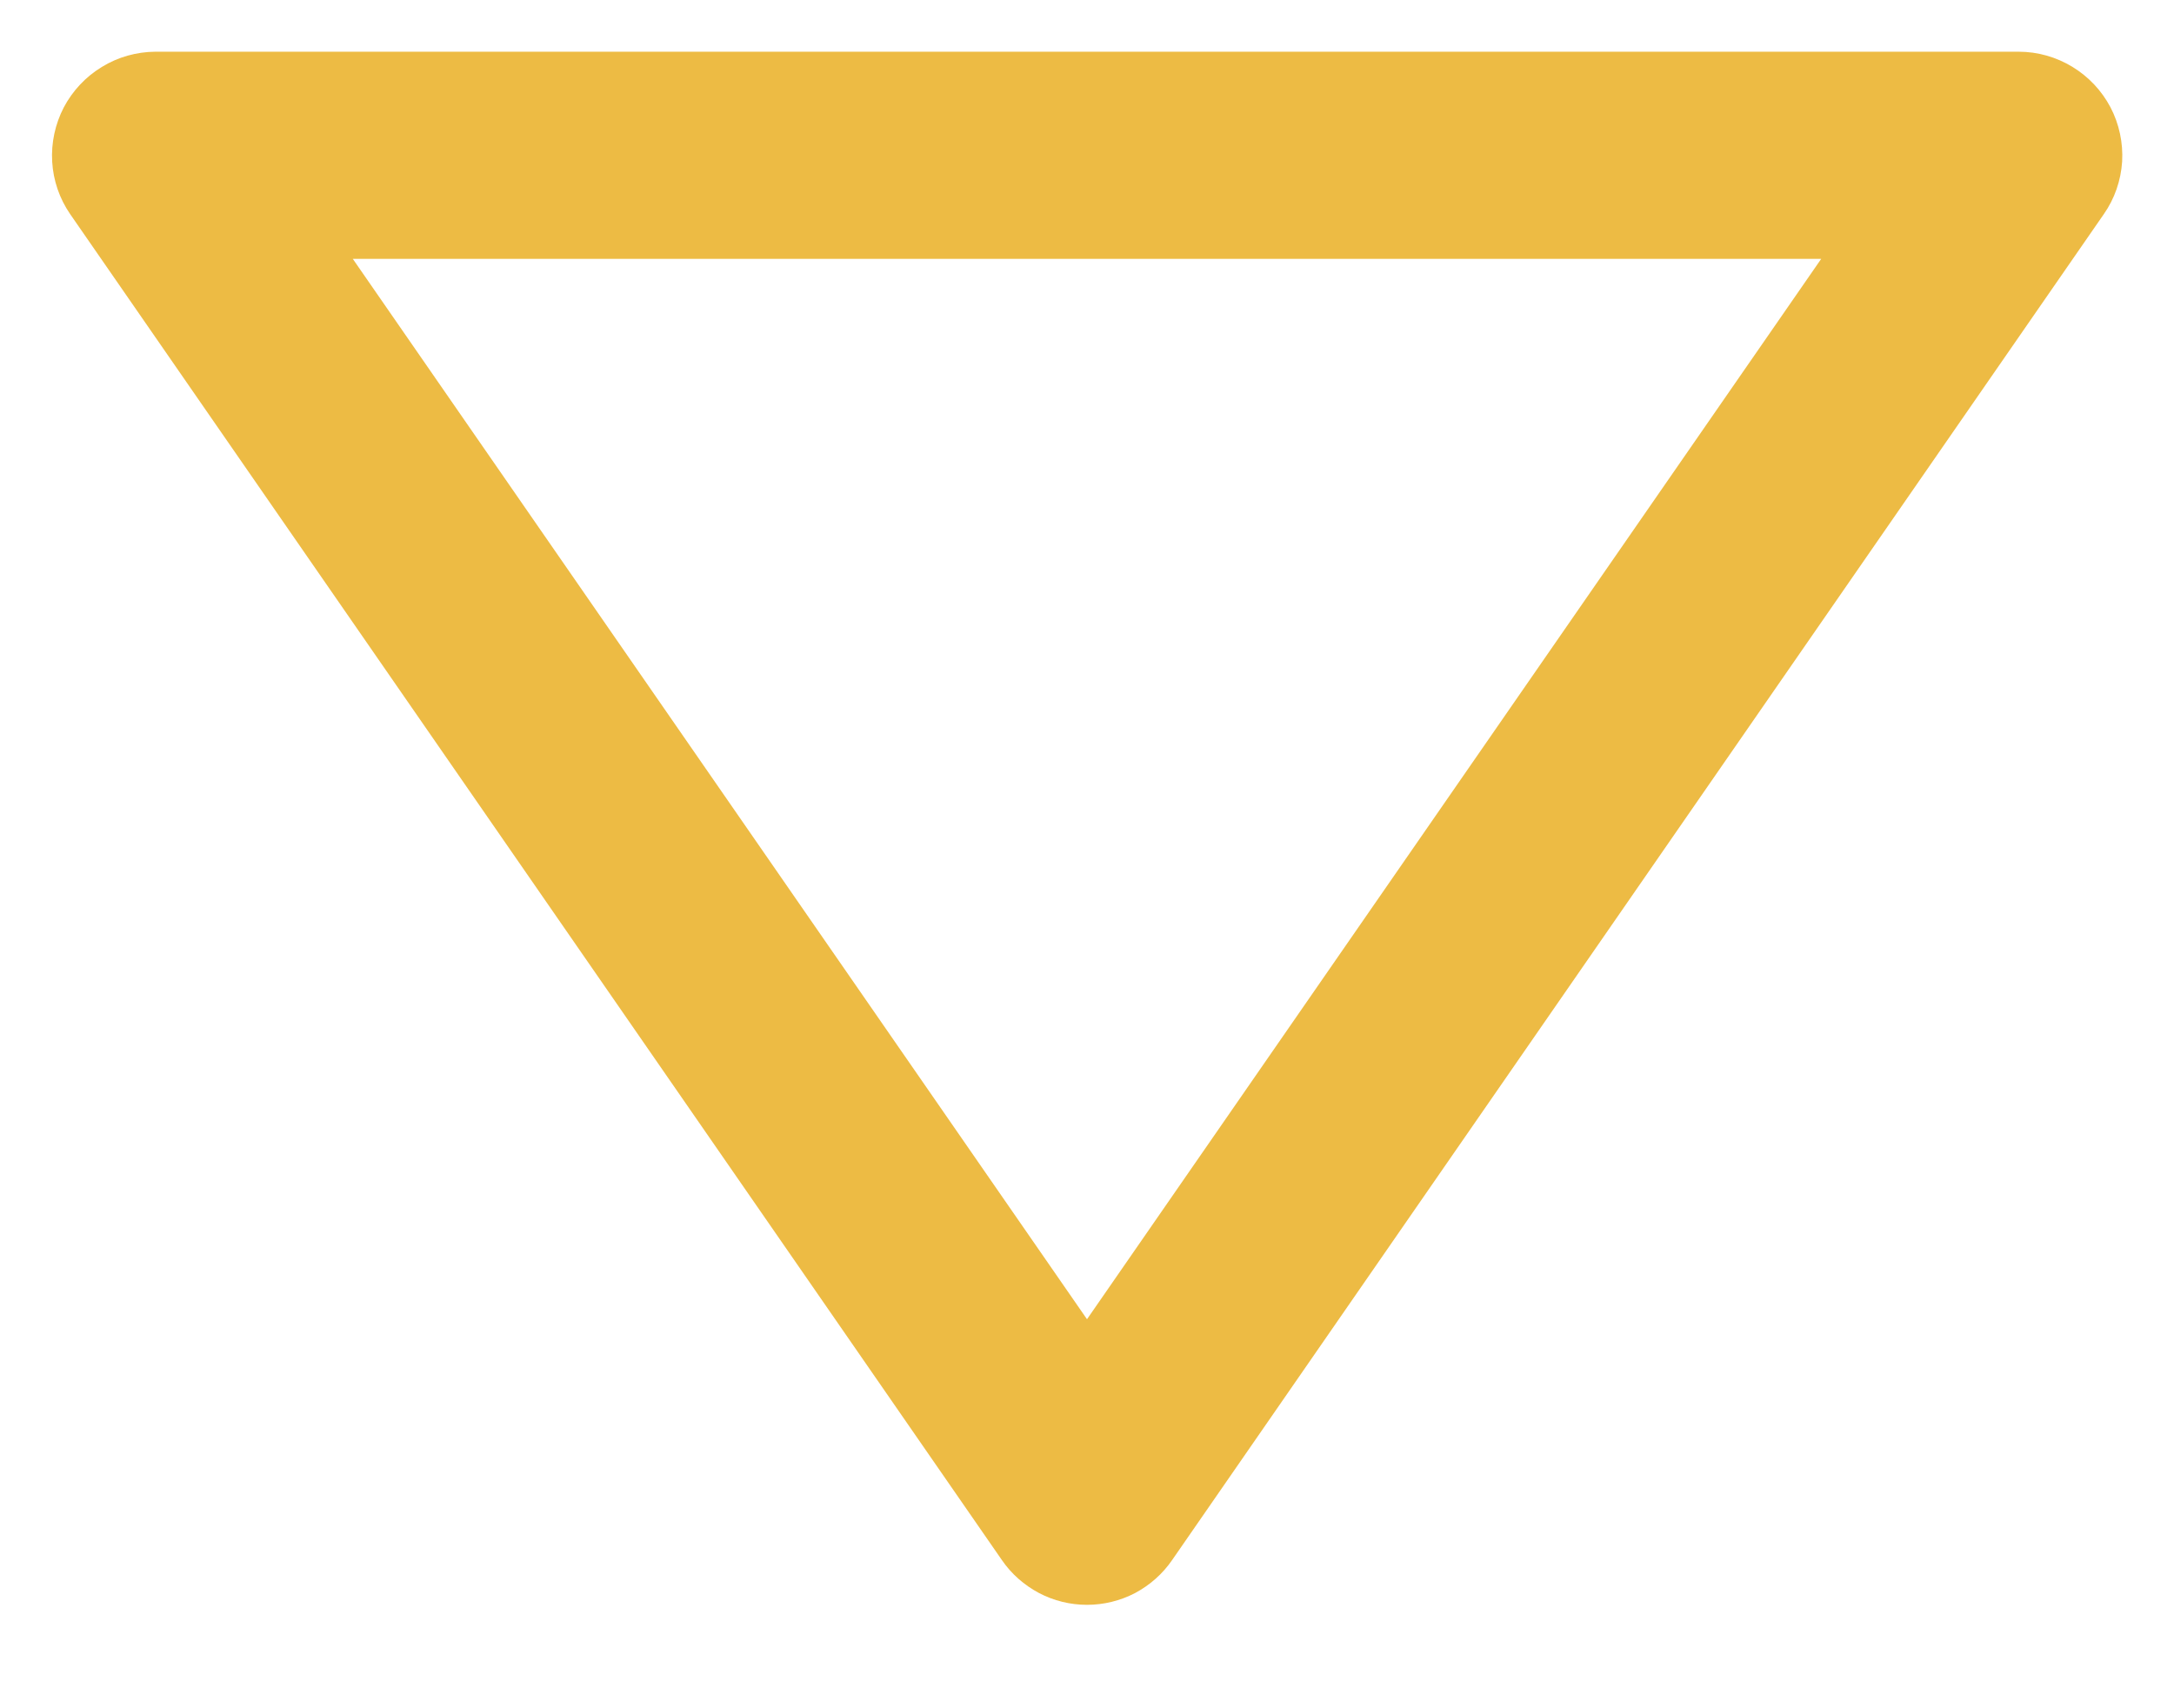 <svg width="14" height="11" viewBox="0 0 14 11" fill="none" xmlns="http://www.w3.org/2000/svg">
<path d="M13.591 0.691C13.534 0.583 13.449 0.493 13.345 0.43C13.241 0.367 13.122 0.333 13 0.333H1C0.879 0.334 0.76 0.367 0.656 0.431C0.552 0.494 0.468 0.584 0.411 0.691C0.355 0.799 0.329 0.92 0.336 1.041C0.343 1.162 0.383 1.279 0.452 1.379L6.452 10.046C6.513 10.135 6.595 10.207 6.691 10.258C6.786 10.308 6.892 10.334 7 10.334C7.108 10.334 7.214 10.308 7.31 10.258C7.405 10.207 7.487 10.135 7.548 10.046L13.548 1.379C13.618 1.279 13.658 1.162 13.666 1.041C13.673 0.92 13.647 0.798 13.591 0.691ZM7 8.495L2.272 1.667H11.728L7 8.495Z" fill="#EDBB44"/>
</svg>
